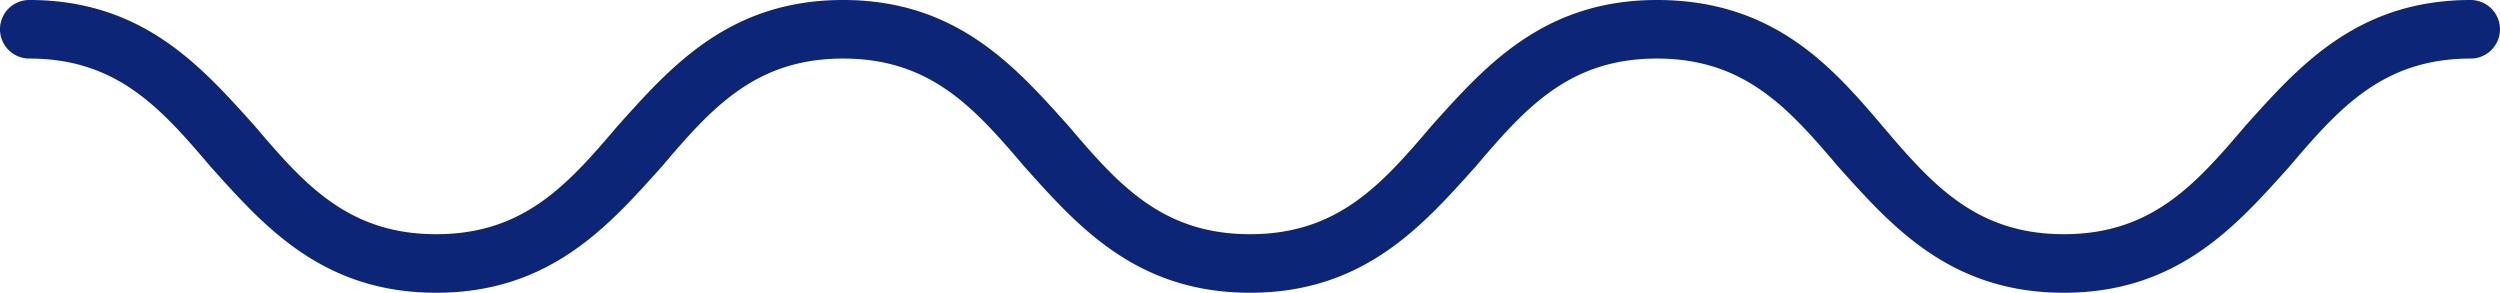 <svg xmlns="http://www.w3.org/2000/svg" width="130" height="15.222" viewBox="0 0 130 15.222">
  <g id="noun_Wavy_line_924527" data-name="noun_Wavy line_924527" transform="translate(-44.788 -45)">
    <g id="Group_3" data-name="Group 3" transform="translate(44.788 45)">
      <path id="Path_25" data-name="Path 25" d="M135.878,45c-5.937,0-8.981,3.5-11.721,6.546-2.588,3.044-4.871,5.632-9.438,5.632s-6.85-2.588-9.438-5.632S99.648,45,93.559,45c-5.937,0-8.981,3.5-11.721,6.546-2.588,3.044-4.871,5.632-9.438,5.632s-6.85-2.588-9.438-5.632C60.222,48.5,57.178,45,51.241,45s-8.981,3.5-11.721,6.546c-2.588,3.044-4.871,5.632-9.438,5.632s-6.85-2.588-9.438-5.632C17.9,48.5,14.859,45,8.922,45a1.522,1.522,0,0,0,0,3.045c4.567,0,6.85,2.588,9.438,5.632,2.74,3.045,5.785,6.546,11.721,6.546s8.981-3.5,11.721-6.546c2.588-3.044,4.871-5.632,9.438-5.632s6.85,2.588,9.438,5.632c2.74,3.045,5.785,6.546,11.721,6.546s8.981-3.5,11.721-6.546c2.588-3.044,4.871-5.632,9.438-5.632s6.85,2.588,9.438,5.632c2.74,3.045,5.785,6.546,11.721,6.546s8.981-3.5,11.721-6.546c2.588-3.044,4.871-5.632,9.438-5.632a1.522,1.522,0,0,0,0-3.045Z" transform="translate(-7.4 -45)" fill="#0c2577"/>
    </g>
  </g>
</svg>

